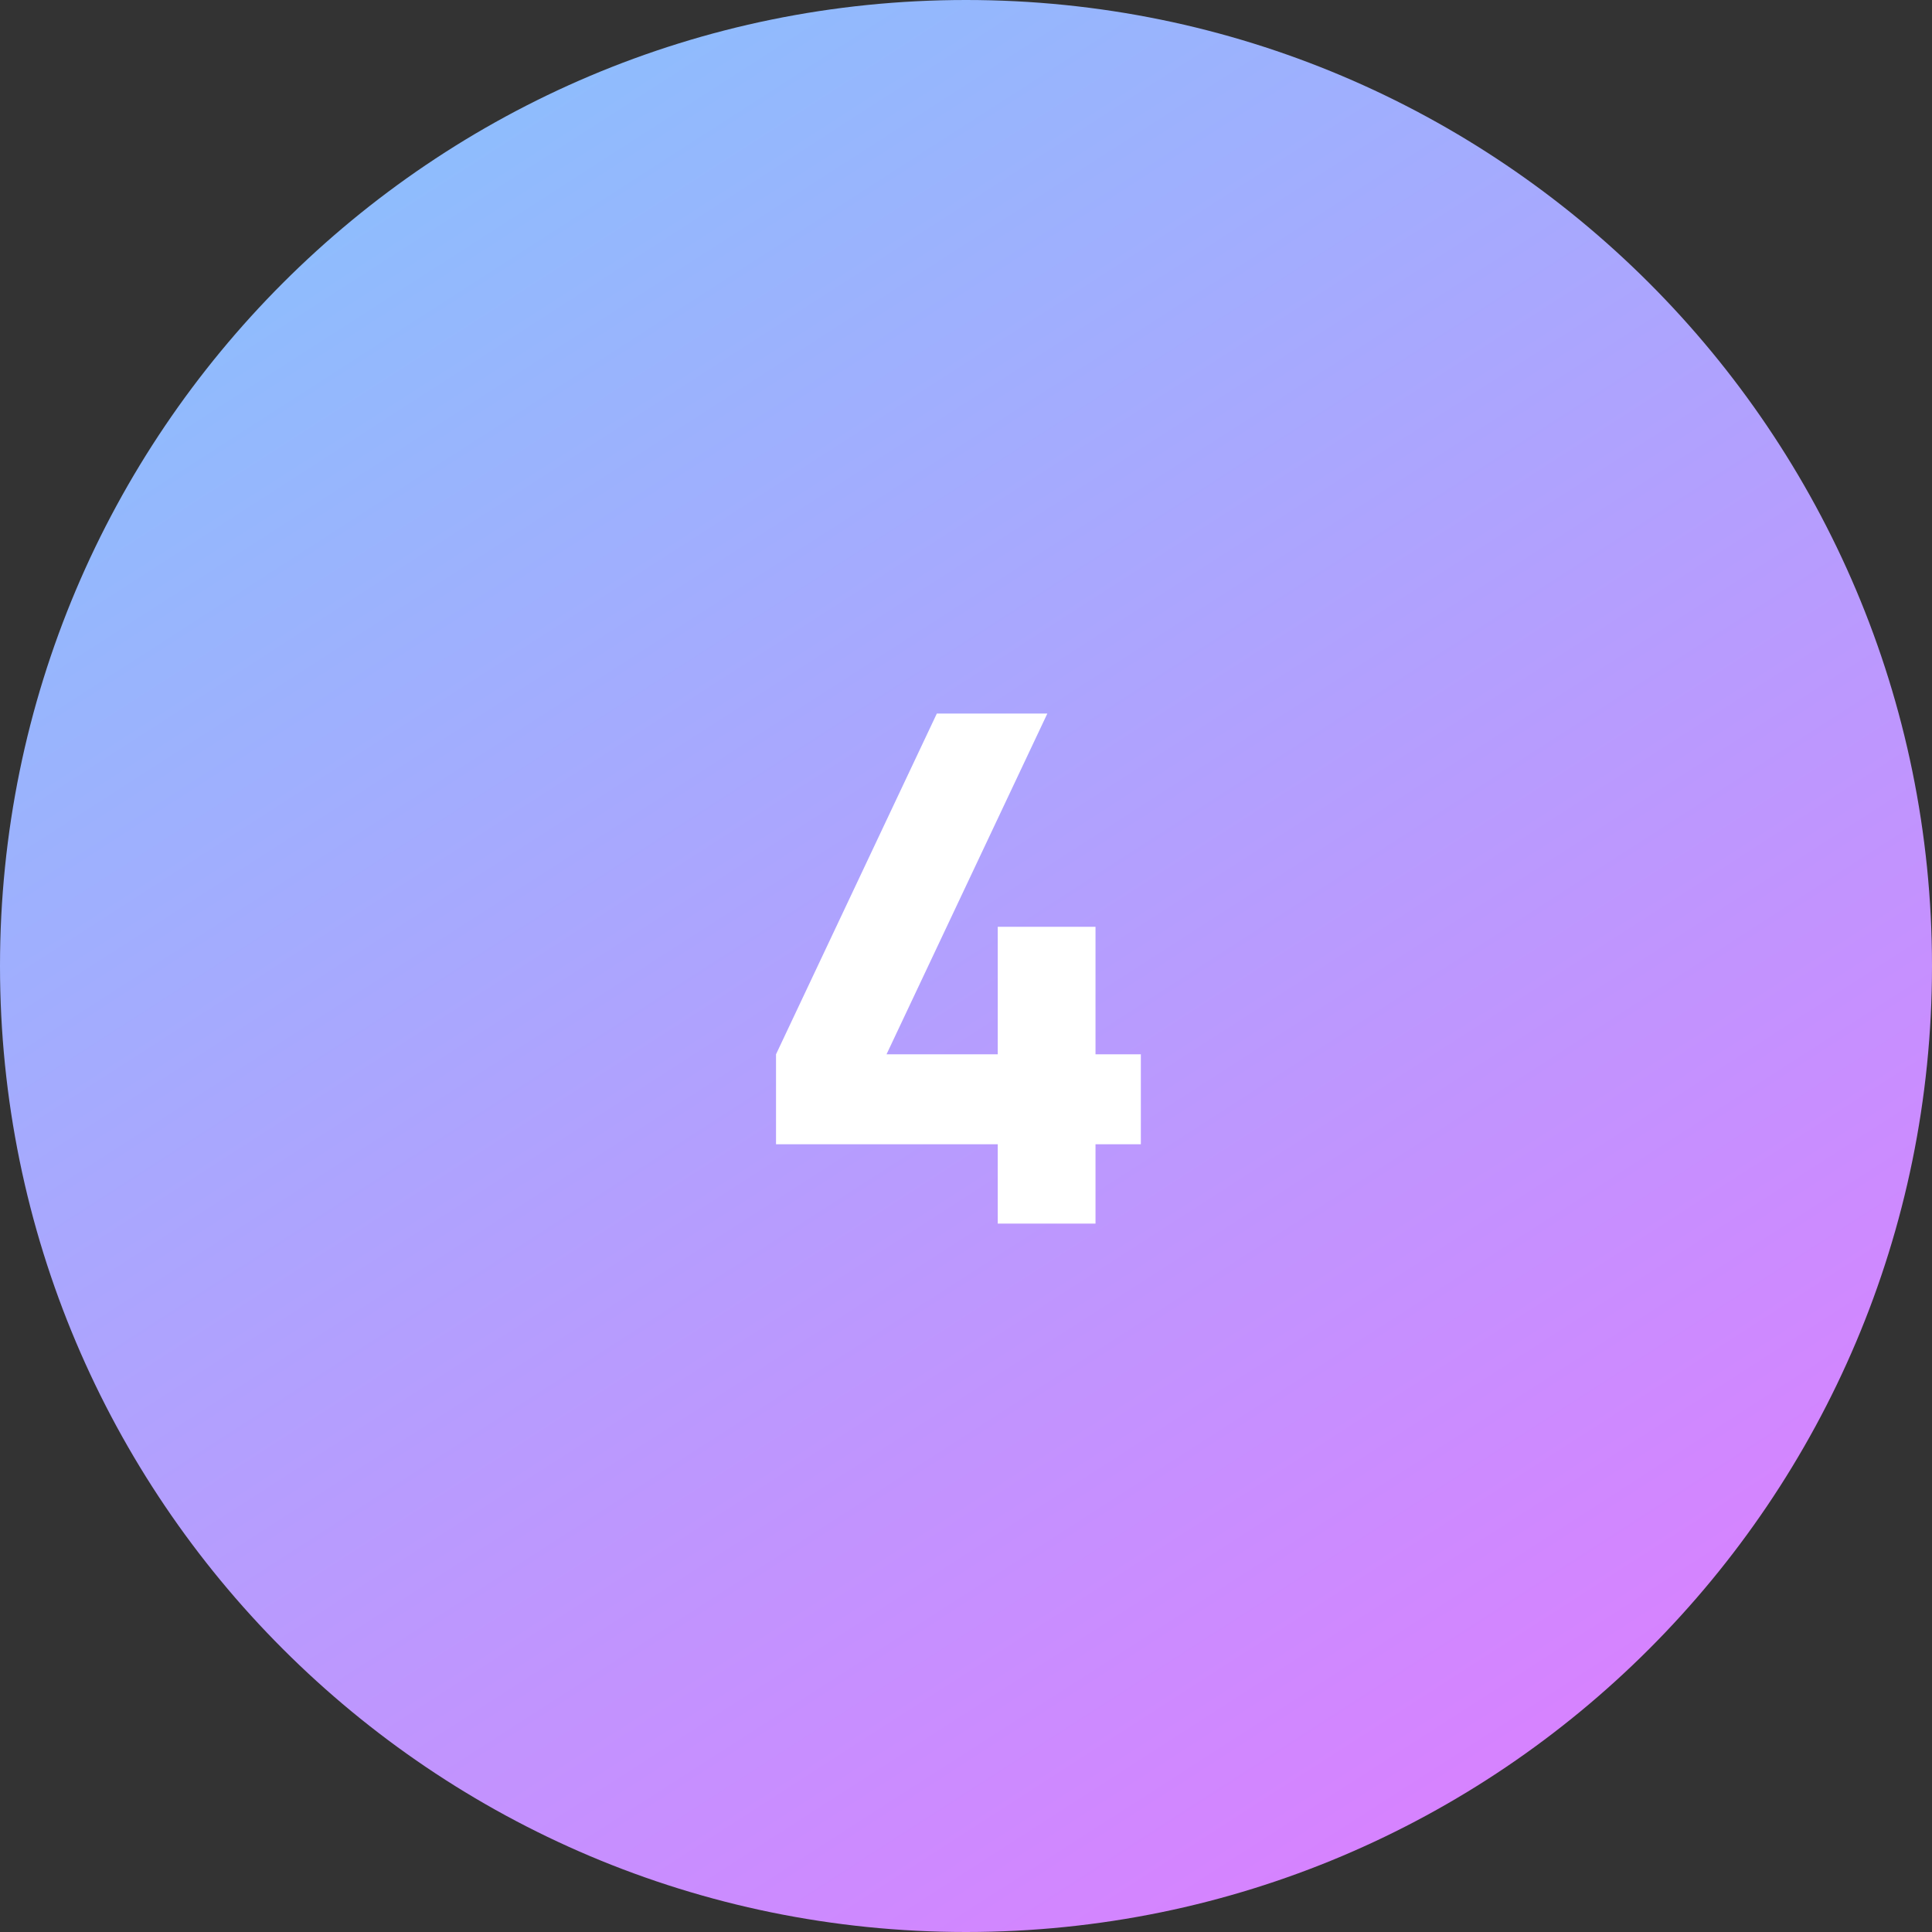 <?xml version="1.0" encoding="UTF-8"?> <svg xmlns="http://www.w3.org/2000/svg" width="240" height="240" viewBox="0 0 240 240" fill="none"><rect x="0" y="0" width="240" height="240" fill="#333333" stroke="none"/> <path d="M240 120C240 186.274 186.274 240 120 240C53.726 240 0 186.274 0 120C0 53.726 53.726 0 120 0C186.274 0 240 53.726 240 120Z" fill="url(#paint0_linear_103_95)"></path> <path d="M123.944 152V142.144H96.4V130.968L116.376 88.64H130.104L110.128 130.968H123.944V115.128H136.088V130.968H141.72V142.144H136.088V152H123.944Z" fill="white"></path> <defs> <linearGradient id="paint0_linear_103_95" x1="28.265" y1="17.829" x2="167.49" y2="233.985" gradientUnits="userSpaceOnUse"> <stop stop-color="#8AC0FD"></stop> <stop offset="1" stop-color="#D782FF"></stop> </linearGradient> </defs> </svg> 